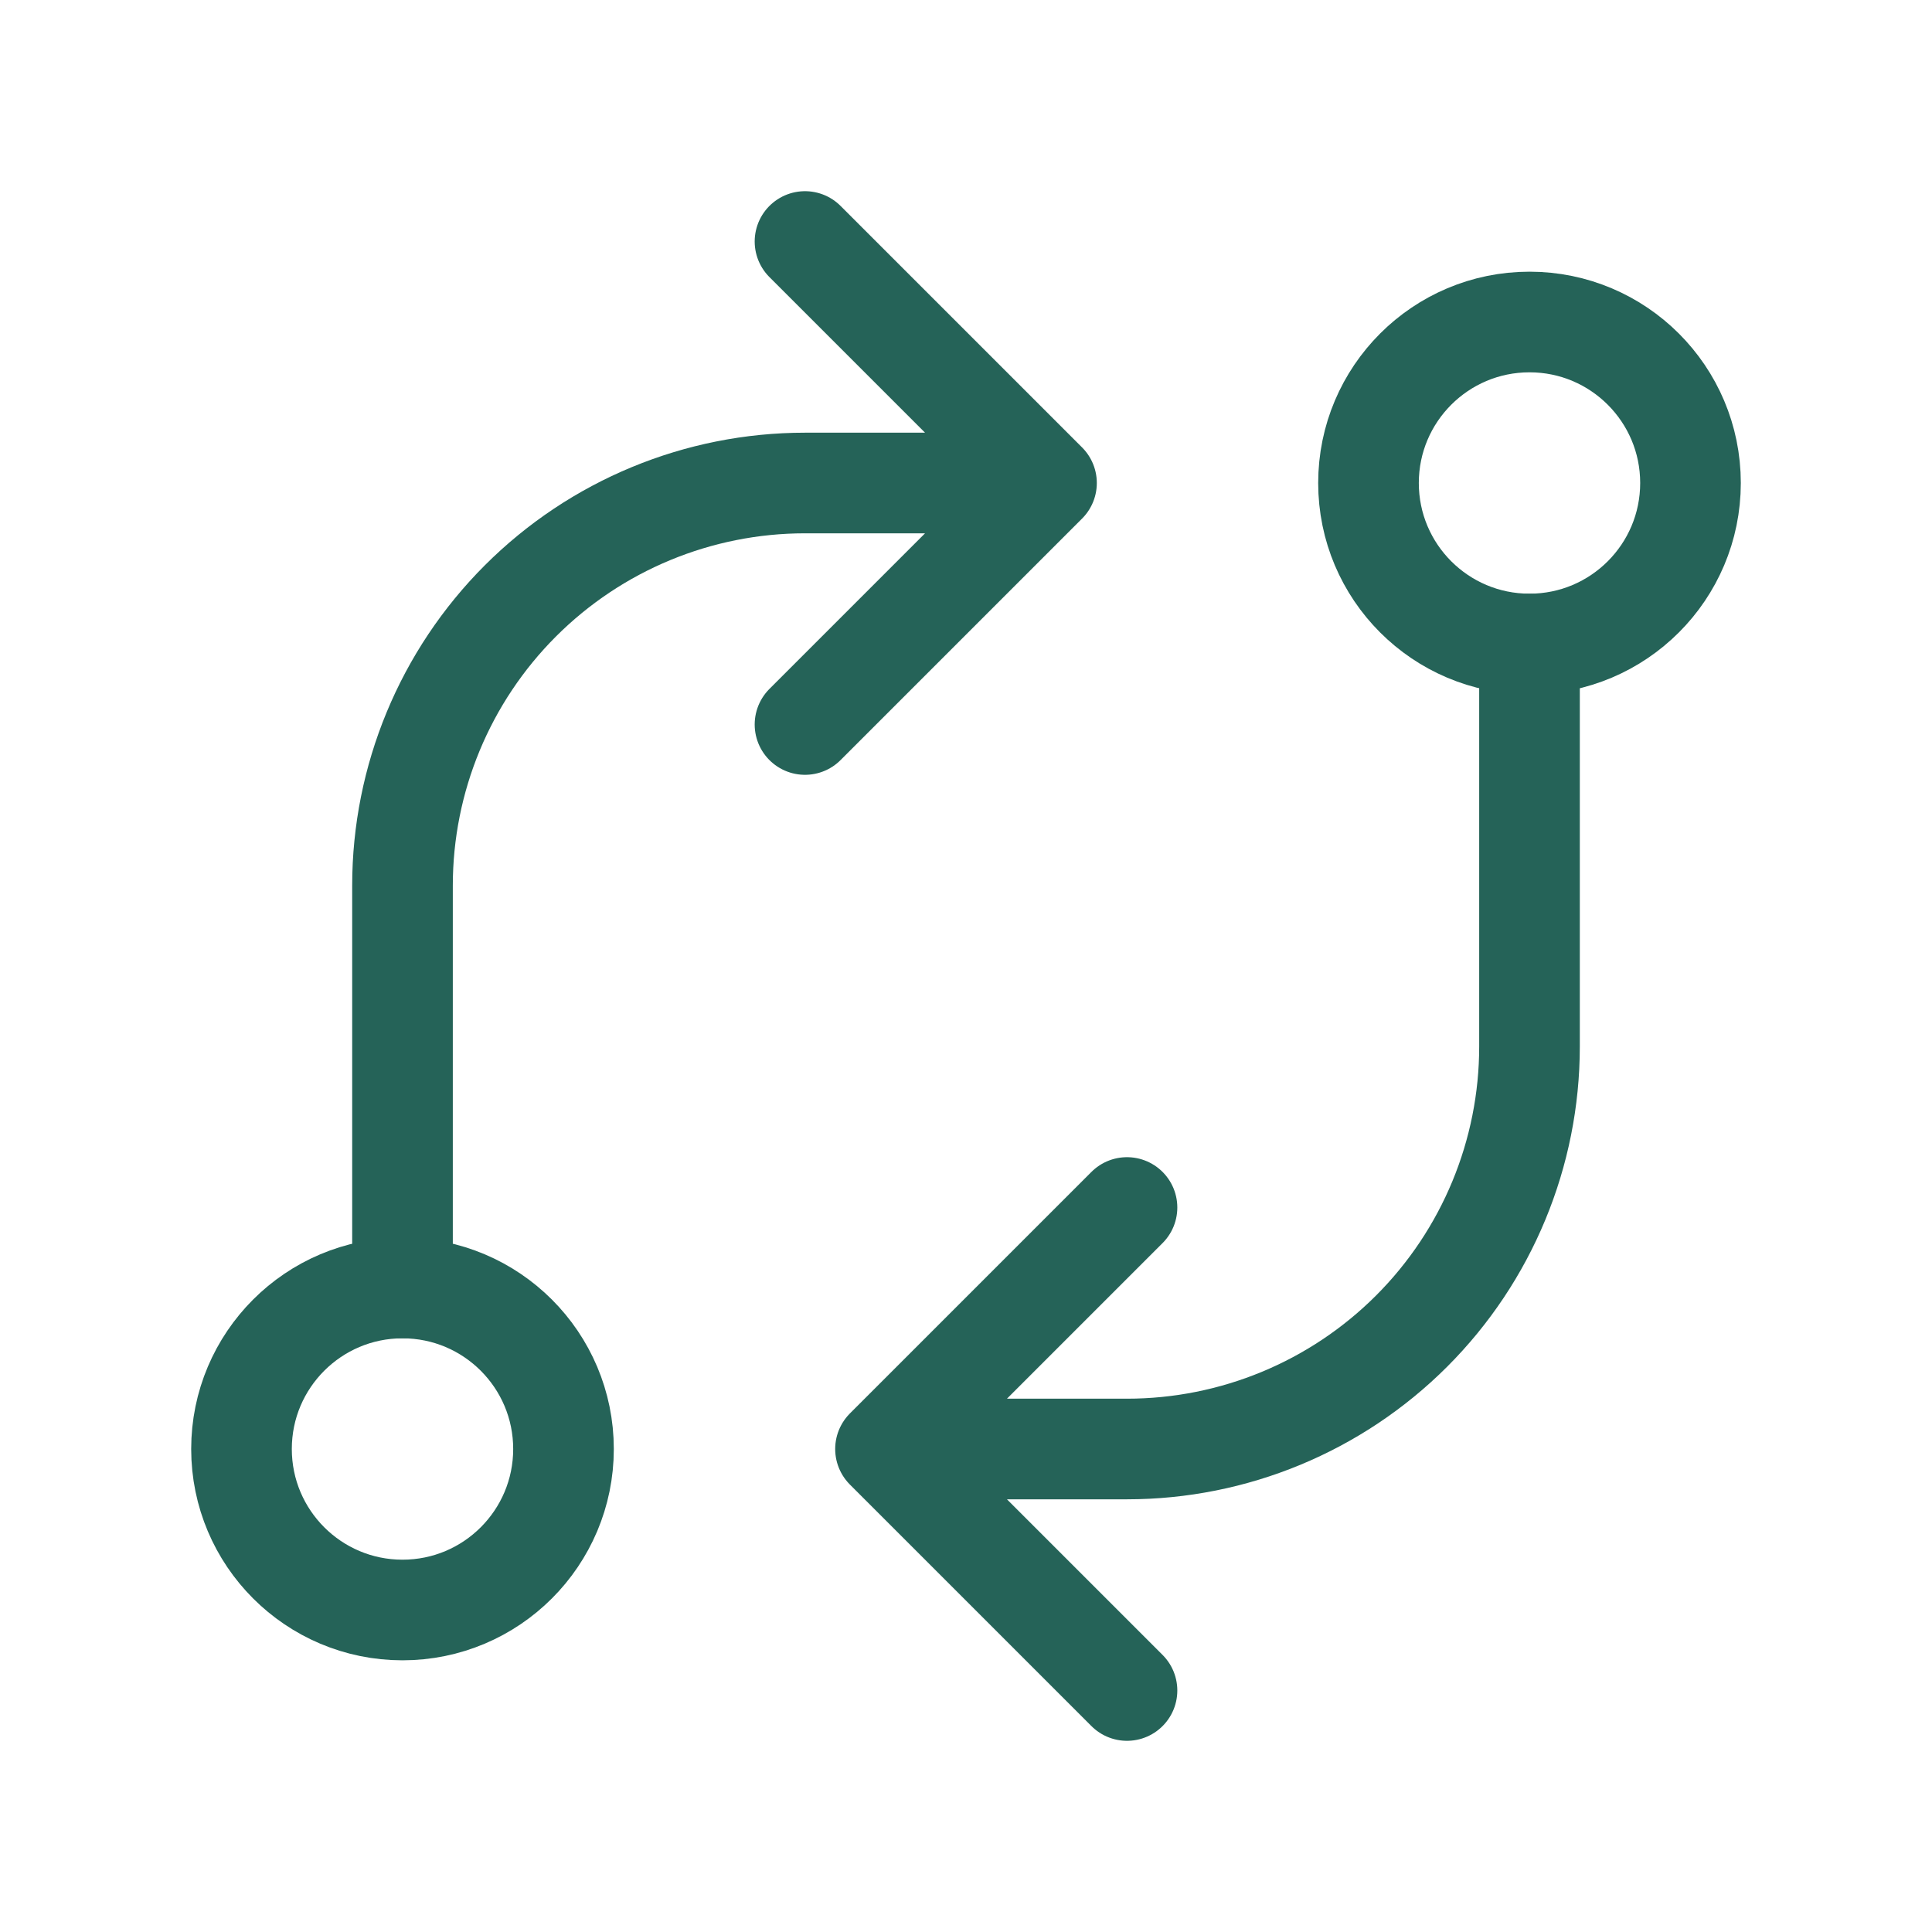 <svg width="48" height="48" viewBox="0 0 48 48" fill="none" xmlns="http://www.w3.org/2000/svg">
<path d="M10 40C12.209 40 14 38.209 14 36C14 33.791 12.209 32 10 32C7.791 32 6 33.791 6 36C6 38.209 7.791 40 10 40Z" stroke="#256358" stroke-width="2.5" stroke-linecap="round" stroke-linejoin="round"/>
<path d="M38 16C40.209 16 42 14.209 42 12C42 9.791 40.209 8 38 8C35.791 8 34 9.791 34 12C34 14.209 35.791 16 38 16Z" stroke="#256358" stroke-width="2.5" stroke-linecap="round" stroke-linejoin="round"/>
<path d="M10 32V22C10 19.348 11.054 16.804 12.929 14.929C14.804 13.054 17.348 12 20 12H26M26 12L20 6M26 12L20 18" stroke="#256358" stroke-width="2.5" stroke-linecap="round" stroke-linejoin="round"/>
<path d="M38 16L38 26C38 28.652 36.946 31.196 35.071 33.071C33.196 34.946 30.652 36 28 36L22 36M22 36L28 42M22 36L28 30" stroke="#256358" stroke-width="2.5" stroke-linecap="round" stroke-linejoin="round"/>
</svg>
